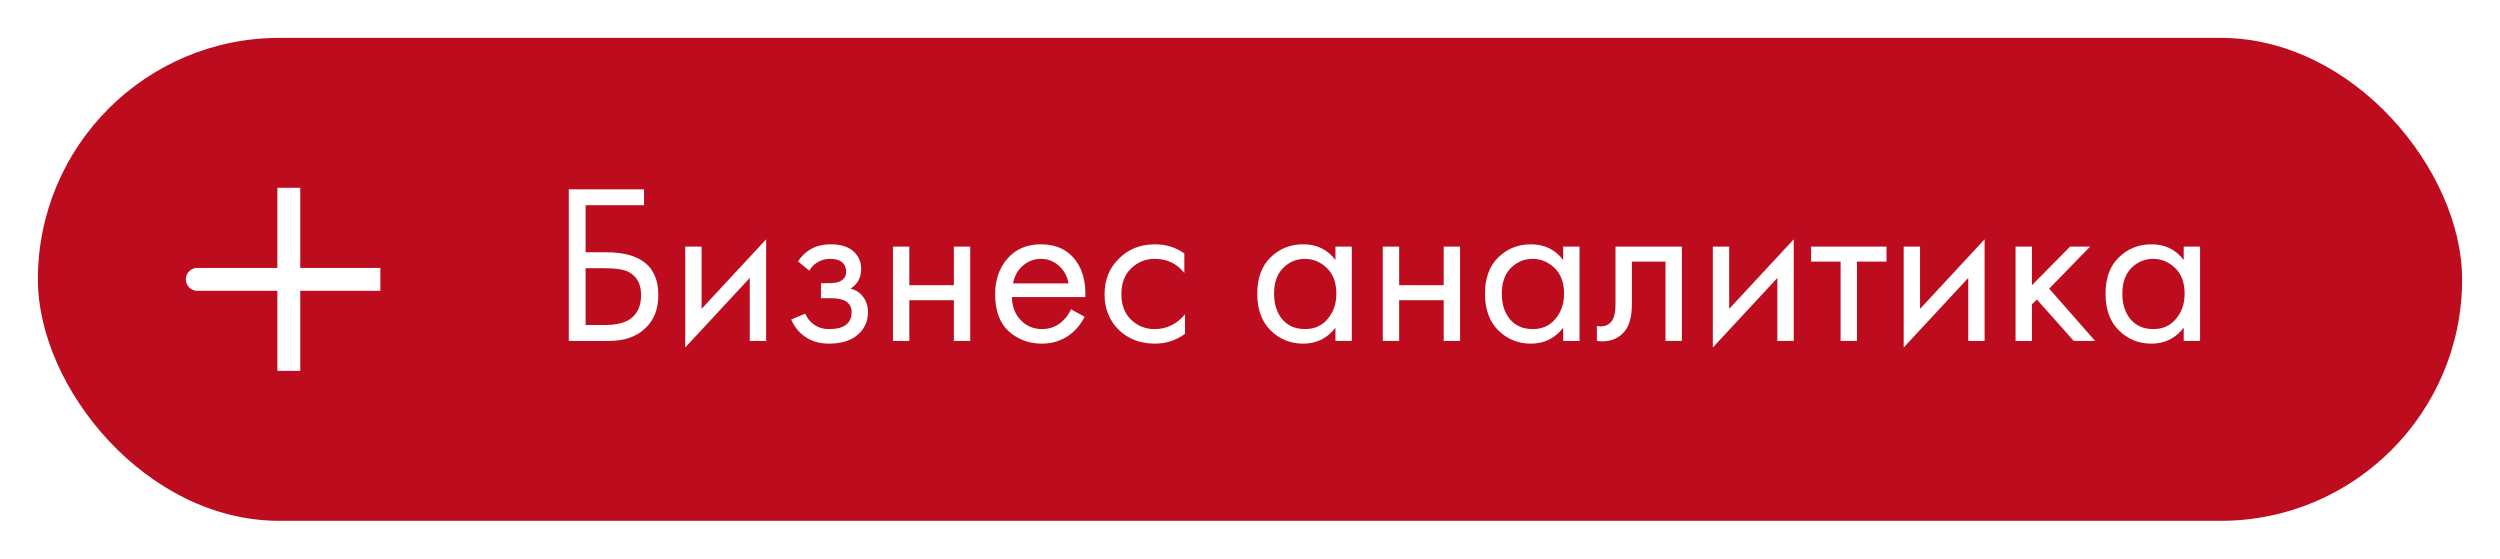 <?xml version="1.0" encoding="UTF-8"?> <svg xmlns="http://www.w3.org/2000/svg" width="264" height="59" viewBox="0 0 264 59" fill="none"> <g filter="url(#filter0_d_93_119)"> <rect x="4" width="256" height="51" rx="25.5" fill="#BD0C1E"></rect> <path d="M60.064 32V15.992H68.008V17.672H61.84V22.64H64C67.68 22.64 69.52 24.144 69.52 27.152C69.52 28.656 69.048 29.84 68.104 30.704C67.176 31.568 65.92 32 64.336 32H60.064ZM61.84 24.32V30.32H63.904C65.264 30.32 66.248 30.024 66.856 29.432C67.416 28.904 67.696 28.144 67.696 27.152C67.696 26 67.264 25.192 66.4 24.728C65.904 24.456 65.008 24.32 63.712 24.32H61.84ZM72.359 22.04H74.087V28.616L80.903 21.272V32H79.175V25.352L72.359 32.696V22.04ZM85.467 24.584L84.267 23.6C84.651 23.04 85.075 22.624 85.539 22.352C86.163 21.984 86.891 21.8 87.723 21.8C88.731 21.8 89.515 22.032 90.075 22.496C90.651 22.992 90.939 23.624 90.939 24.392C90.939 25.32 90.563 26.016 89.811 26.48C90.291 26.592 90.675 26.808 90.963 27.128C91.427 27.624 91.659 28.232 91.659 28.952C91.659 30.024 91.227 30.88 90.363 31.52C89.659 32.032 88.715 32.288 87.531 32.288C86.475 32.288 85.587 32.008 84.867 31.448C84.323 31.048 83.883 30.48 83.547 29.744L85.035 29.12C85.211 29.568 85.507 29.944 85.923 30.248C86.371 30.584 86.915 30.752 87.555 30.752C88.307 30.752 88.867 30.624 89.235 30.368C89.699 30.064 89.931 29.6 89.931 28.976C89.931 28.464 89.731 28.08 89.331 27.824C88.995 27.6 88.451 27.488 87.699 27.488H86.691V25.904H87.531C88.139 25.904 88.571 25.816 88.827 25.64C89.179 25.416 89.355 25.112 89.355 24.728C89.355 24.28 89.211 23.936 88.923 23.696C88.651 23.456 88.227 23.336 87.651 23.336C87.155 23.336 86.699 23.464 86.283 23.72C85.931 23.944 85.659 24.232 85.467 24.584ZM94.296 32V22.04H96.024V26.12H100.728V22.04H102.456V32H100.728V27.704H96.024V32H94.296ZM113.102 28.664L114.542 29.456C114.206 30.096 113.798 30.632 113.318 31.064C112.406 31.88 111.302 32.288 110.006 32.288C108.662 32.288 107.502 31.856 106.526 30.992C105.566 30.112 105.086 28.808 105.086 27.08C105.086 25.56 105.518 24.304 106.382 23.312C107.262 22.304 108.438 21.8 109.91 21.8C111.574 21.8 112.83 22.408 113.678 23.624C114.35 24.584 114.662 25.832 114.614 27.368H106.862C106.878 28.376 107.19 29.192 107.798 29.816C108.406 30.44 109.15 30.752 110.03 30.752C110.814 30.752 111.494 30.512 112.07 30.032C112.518 29.648 112.862 29.192 113.102 28.664ZM106.982 25.928H112.838C112.694 25.144 112.35 24.52 111.806 24.056C111.278 23.576 110.646 23.336 109.91 23.336C109.19 23.336 108.55 23.584 107.99 24.08C107.446 24.56 107.11 25.176 106.982 25.928ZM125.065 22.76V24.824C124.281 23.832 123.241 23.336 121.945 23.336C120.969 23.336 120.137 23.672 119.449 24.344C118.761 25 118.417 25.904 118.417 27.056C118.417 28.208 118.761 29.112 119.449 29.768C120.137 30.424 120.961 30.752 121.921 30.752C123.201 30.752 124.273 30.232 125.137 29.192V31.256C124.193 31.944 123.137 32.288 121.969 32.288C120.417 32.288 119.137 31.8 118.129 30.824C117.137 29.832 116.641 28.584 116.641 27.08C116.641 25.56 117.145 24.304 118.153 23.312C119.161 22.304 120.433 21.8 121.969 21.8C123.121 21.8 124.153 22.12 125.065 22.76ZM141.022 23.456V22.04H142.75V32H141.022V30.608C140.158 31.728 139.022 32.288 137.614 32.288C136.27 32.288 135.126 31.824 134.182 30.896C133.238 29.968 132.766 28.672 132.766 27.008C132.766 25.376 133.23 24.104 134.158 23.192C135.102 22.264 136.254 21.8 137.614 21.8C139.054 21.8 140.19 22.352 141.022 23.456ZM137.806 23.336C136.894 23.336 136.118 23.664 135.478 24.32C134.854 24.96 134.542 25.856 134.542 27.008C134.542 28.112 134.83 29.016 135.406 29.72C135.998 30.408 136.798 30.752 137.806 30.752C138.814 30.752 139.614 30.392 140.206 29.672C140.814 28.952 141.118 28.072 141.118 27.032C141.118 25.848 140.782 24.936 140.11 24.296C139.438 23.656 138.67 23.336 137.806 23.336ZM146.023 32V22.04H147.751V26.12H152.455V22.04H154.183V32H152.455V27.704H147.751V32H146.023ZM165.069 23.456V22.04H166.797V32H165.069V30.608C164.205 31.728 163.069 32.288 161.661 32.288C160.317 32.288 159.173 31.824 158.229 30.896C157.285 29.968 156.813 28.672 156.813 27.008C156.813 25.376 157.277 24.104 158.205 23.192C159.149 22.264 160.301 21.8 161.661 21.8C163.101 21.8 164.237 22.352 165.069 23.456ZM161.853 23.336C160.941 23.336 160.165 23.664 159.525 24.32C158.901 24.96 158.589 25.856 158.589 27.008C158.589 28.112 158.877 29.016 159.453 29.72C160.045 30.408 160.845 30.752 161.853 30.752C162.861 30.752 163.661 30.392 164.253 29.672C164.861 28.952 165.165 28.072 165.165 27.032C165.165 25.848 164.829 24.936 164.157 24.296C163.485 23.656 162.717 23.336 161.853 23.336ZM177.606 22.04V32H175.878V23.624H172.326V28.112C172.326 29.408 172.07 30.368 171.558 30.992C170.982 31.696 170.182 32.048 169.158 32.048C169.03 32.048 168.854 32.032 168.63 32V30.416C168.79 30.448 168.918 30.464 169.014 30.464C169.574 30.464 169.99 30.248 170.262 29.816C170.486 29.464 170.598 28.896 170.598 28.112V22.04H177.606ZM180.874 22.04H182.602V28.616L189.418 21.272V32H187.69V25.352L180.874 32.696V22.04ZM199.215 23.624H196.095V32H194.367V23.624H191.247V22.04H199.215V23.624ZM201.03 22.04H202.758V28.616L209.574 21.272V32H207.846V25.352L201.03 32.696V22.04ZM212.843 22.04H214.571V26.12L218.603 22.04H220.715L216.395 26.48L221.243 32H218.987L215.099 27.632L214.571 28.136V32H212.843V22.04ZM230.6 23.456V22.04H232.328V32H230.6V30.608C229.736 31.728 228.6 32.288 227.192 32.288C225.848 32.288 224.704 31.824 223.76 30.896C222.816 29.968 222.344 28.672 222.344 27.008C222.344 25.376 222.808 24.104 223.736 23.192C224.68 22.264 225.832 21.8 227.192 21.8C228.632 21.8 229.768 22.352 230.6 23.456ZM227.384 23.336C226.472 23.336 225.696 23.664 225.056 24.32C224.432 24.96 224.12 25.856 224.12 27.008C224.12 28.112 224.408 29.016 224.984 29.72C225.576 30.408 226.376 30.752 227.384 30.752C228.392 30.752 229.192 30.392 229.784 29.672C230.392 28.952 230.696 28.072 230.696 27.032C230.696 25.848 230.36 24.936 229.688 24.296C229.016 23.656 228.248 23.336 227.384 23.336Z" fill="white"></path> <path d="M30.5 25.5H20.833M30.5 35.167V25.5V35.167ZM30.5 25.5V15.833V25.5ZM30.5 25.5H40.167H30.5Z" stroke="white" stroke-width="2.417" stroke-linecap="round"></path> </g> <defs> <filter id="filter0_d_93_119" x="0" y="0" width="264" height="59" filterUnits="userSpaceOnUse" color-interpolation-filters="sRGB"> <feFlood flood-opacity="0" result="BackgroundImageFix"></feFlood> <feColorMatrix in="SourceAlpha" type="matrix" values="0 0 0 0 0 0 0 0 0 0 0 0 0 0 0 0 0 0 127 0" result="hardAlpha"></feColorMatrix> <feOffset dy="4"></feOffset> <feGaussianBlur stdDeviation="2"></feGaussianBlur> <feComposite in2="hardAlpha" operator="out"></feComposite> <feColorMatrix type="matrix" values="0 0 0 0 0 0 0 0 0 0 0 0 0 0 0 0 0 0 0.25 0"></feColorMatrix> <feBlend mode="normal" in2="BackgroundImageFix" result="effect1_dropShadow_93_119"></feBlend> <feBlend mode="normal" in="SourceGraphic" in2="effect1_dropShadow_93_119" result="shape"></feBlend> </filter> </defs> </svg> 